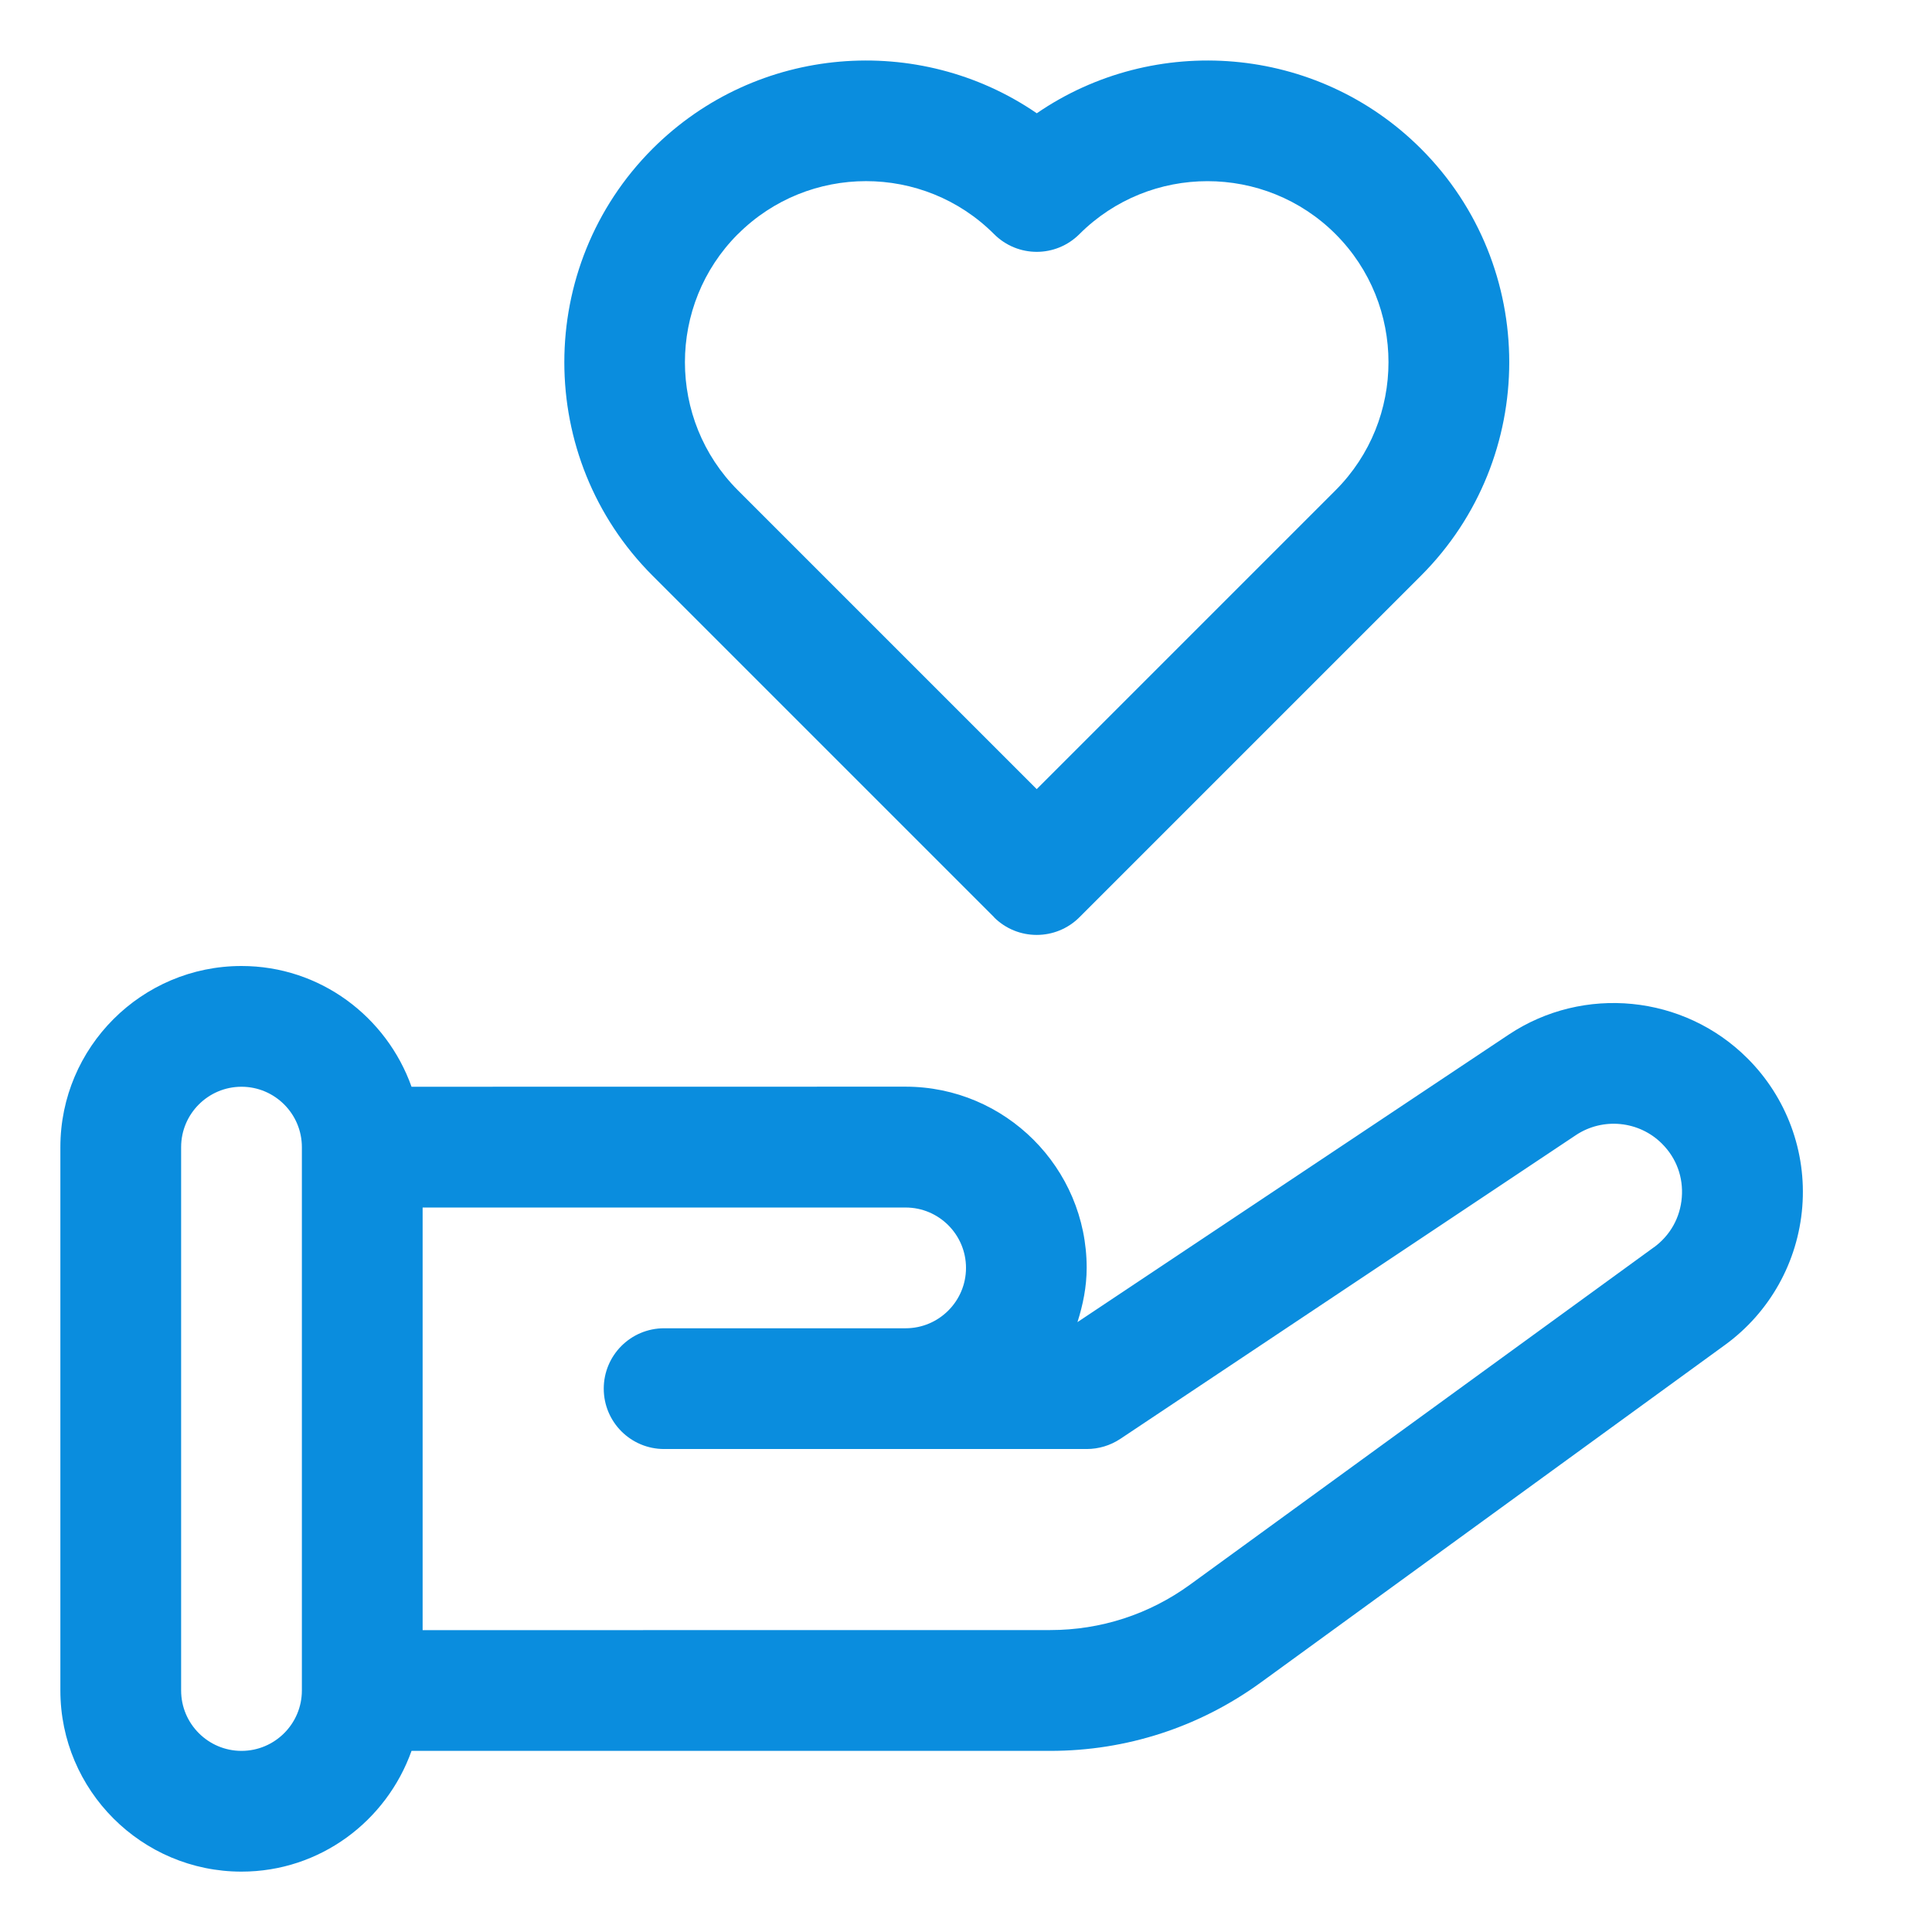 <?xml version="1.0" encoding="UTF-8"?>
<svg xmlns="http://www.w3.org/2000/svg" width="100pt" height="100pt" version="1.1" viewBox="0 0 100 100">
  <path d="m90.445 54.777c-3.289-3.289-8.48-3.801-12.352-1.227l-22.324 14.883c0.285-0.895 0.477-1.828 0.477-2.812 0-5.168-4.207-9.375-9.375-9.375l-25.57 0.004c-1.293-3.629-4.731-6.25-8.801-6.25-5.168 0-9.375 4.207-9.375 9.375v28.125c0 5.168 4.207 9.375 9.375 9.375 4.07 0 7.508-2.621 8.801-6.25h33.059c3.945 0 7.723-1.227 10.914-3.551l24.012-17.461c2.32-1.688 3.773-4.293 4-7.148 0.227-2.856-0.809-5.66-2.836-7.684zm-74.82 32.723c0 1.723-1.402 3.125-3.125 3.125s-3.125-1.402-3.125-3.125v-28.125c0-1.723 1.402-3.125 3.125-3.125s3.125 1.402 3.125 3.125zm69.98-22.941-24.008 17.461c-2.117 1.539-4.621 2.352-7.238 2.352l-32.484 0.004v-21.875h25c1.723 0 3.125 1.402 3.125 3.125s-1.402 3.125-3.125 3.125h-12.5c-1.727 0-3.125 1.398-3.125 3.125s1.398 3.125 3.125 3.125h21.875c0.617 0 1.223-0.184 1.734-0.523l23.582-15.723c1.398-0.93 3.273-0.746 4.461 0.445 0.742 0.742 1.105 1.727 1.023 2.777-0.082 1.047-0.598 1.965-1.445 2.586z" fill="#0a8dde"></path>
  <path d="m51.449 47.477c0.609 0.609 1.41 0.914 2.211 0.914 0.801 0 1.602-0.305 2.211-0.914l17.68-17.68c6.09-6.094 6.09-16.008 0-22.098-5.402-5.398-13.805-6.012-19.887-1.836-6.082-4.176-14.484-3.562-19.887 1.836-6.09 6.094-6.09 16.008 0 22.098l17.68 17.68zm-13.254-35.359c3.652-3.652 9.602-3.66 13.258 0 1.223 1.223 3.195 1.223 4.418 0 3.652-3.652 9.602-3.656 13.258 0 3.652 3.656 3.652 9.602 0 13.258l-15.469 15.469-15.469-15.469c-3.652-3.656-3.652-9.602 0-13.258z" fill="#0a8dde"></path>
</svg>
